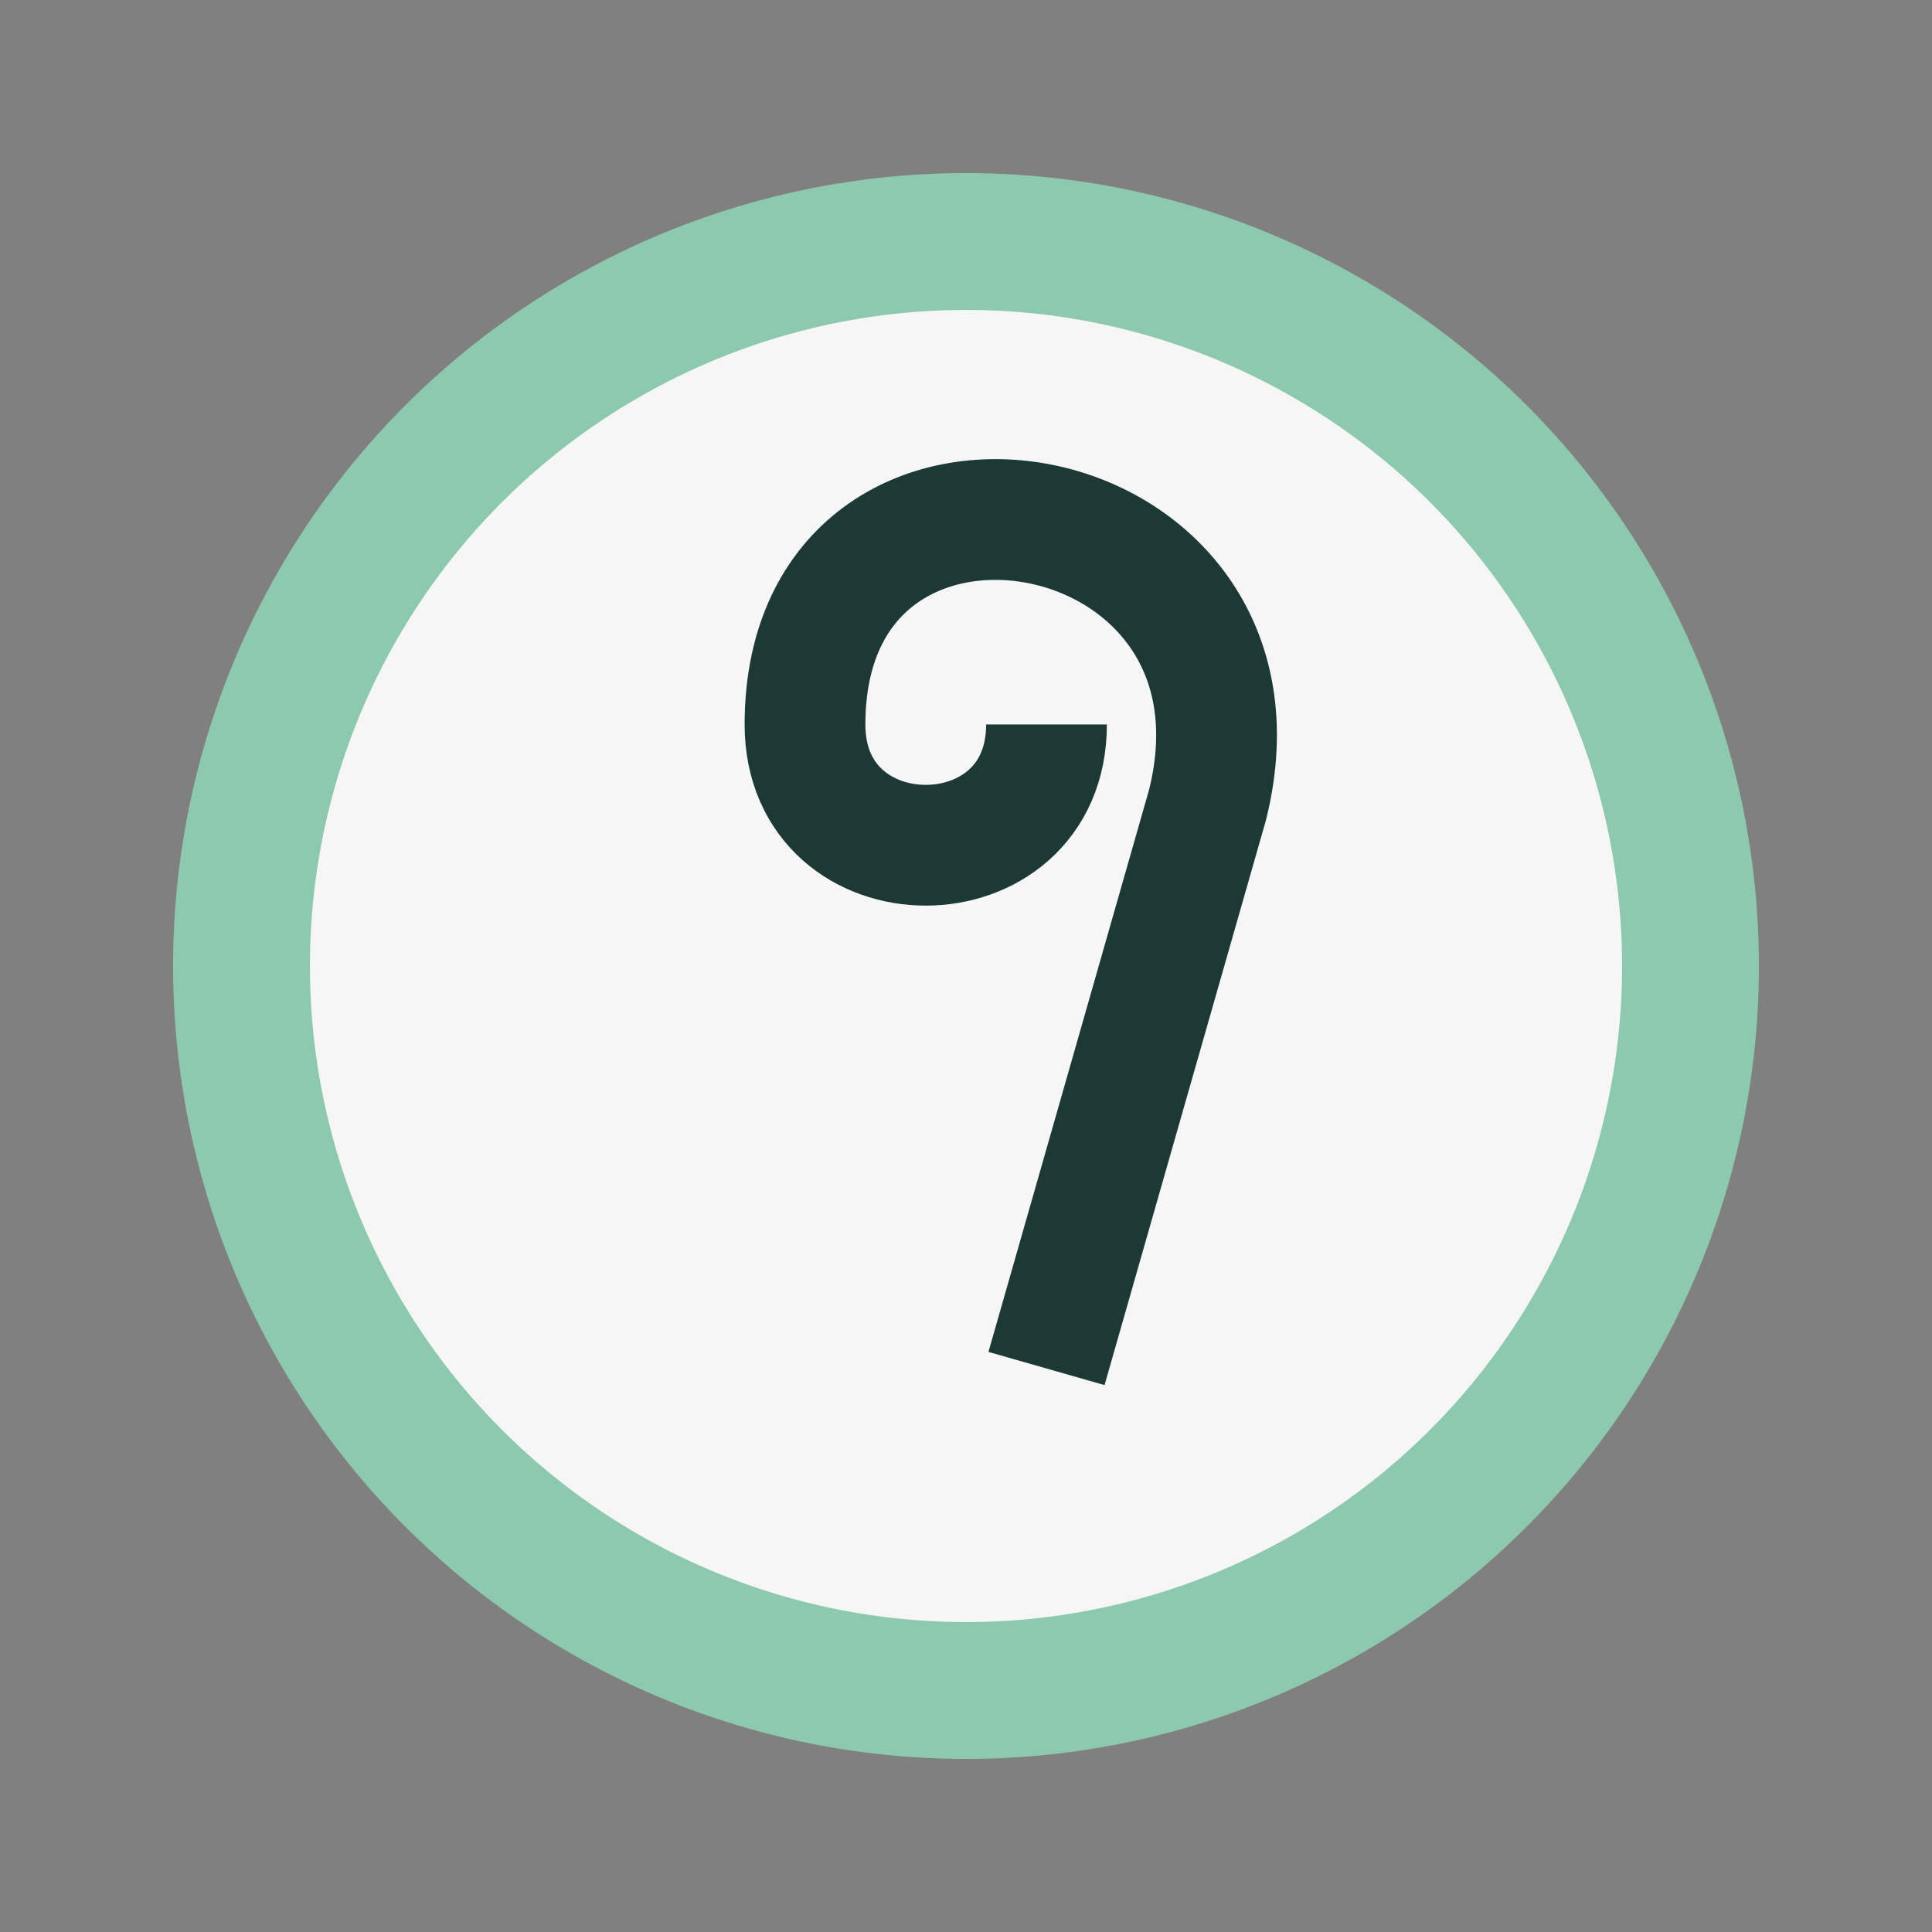 <?xml version="1.0" encoding="UTF-8"?>
<svg xmlns="http://www.w3.org/2000/svg" width="24" height="24" viewBox="0 0 24 24"><rect x="0" y="0" width="24" height="24" fill="#808080" stroke="none"/><circle cx="12" cy="12" r="9" fill="#F6F6F6" stroke="#8DC9AE" stroke-width="1.7"/><path d="M13 17l2-7c1-4-5-5-5-1 0 2 3 2 3 0" stroke="#1C3936" stroke-width="1.5" fill="none"/></svg>